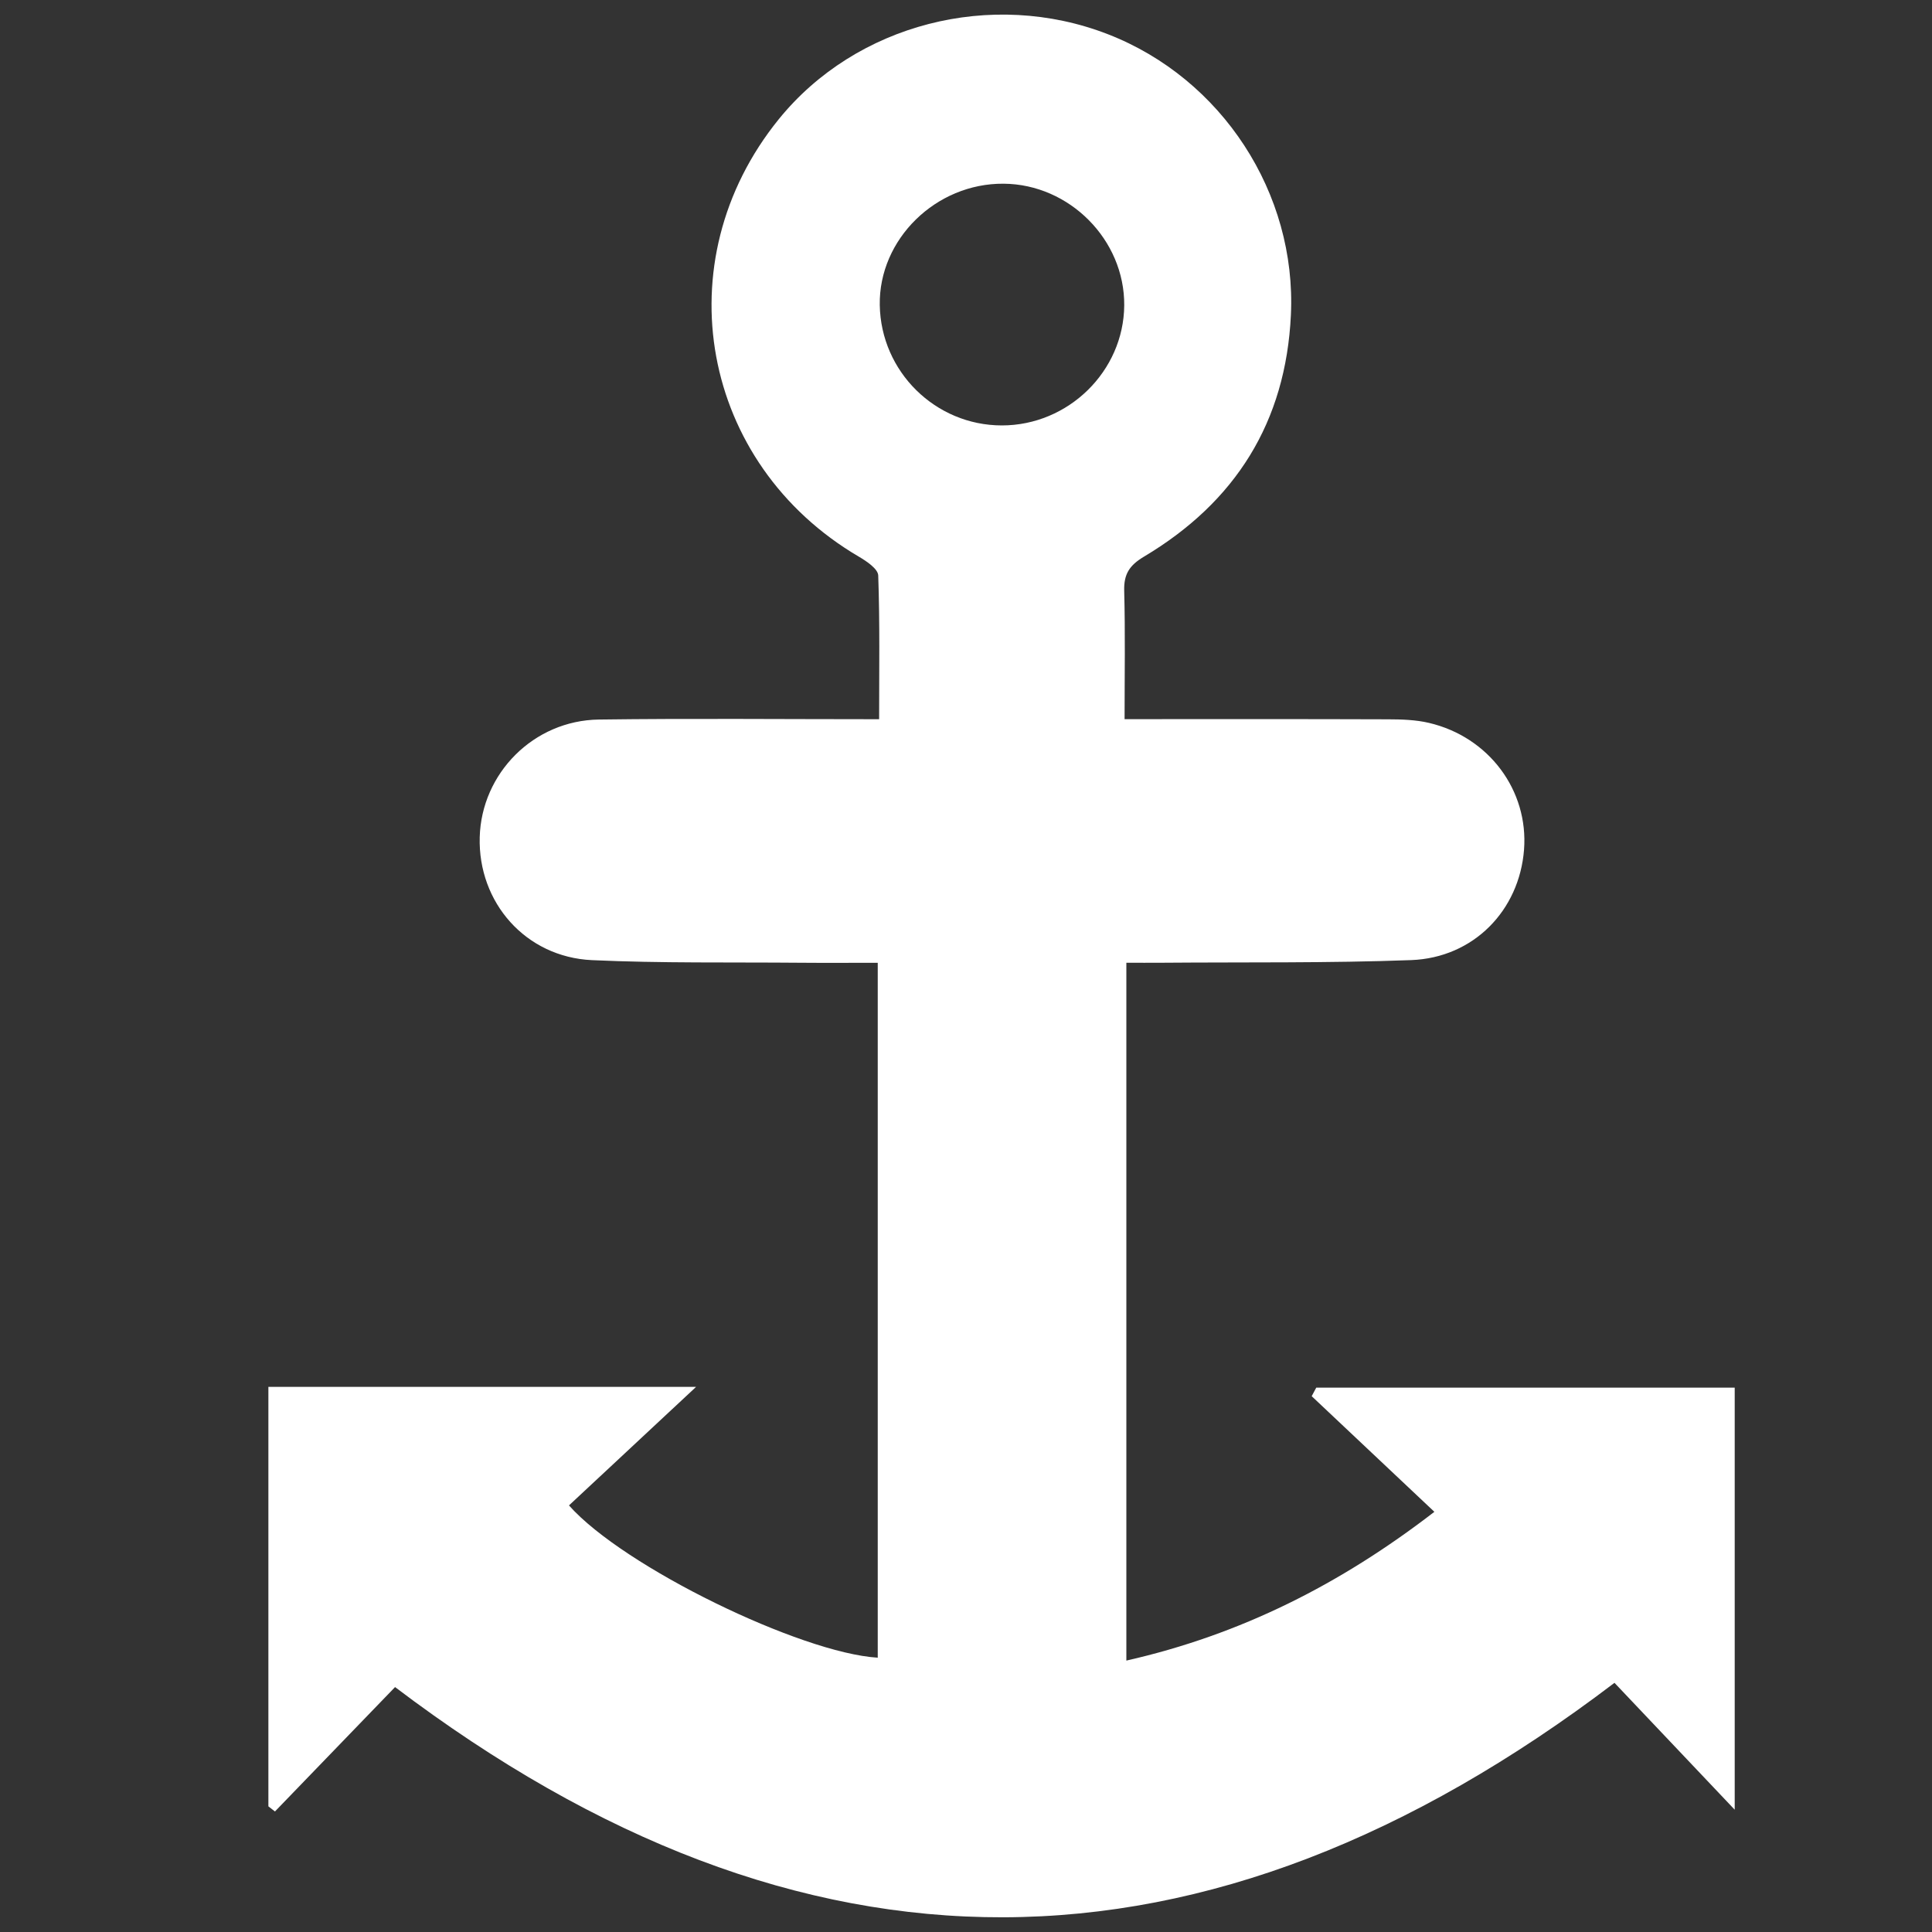 <?xml version="1.0" encoding="utf-8"?>
<!-- Generator: Adobe Illustrator 21.0.0, SVG Export Plug-In . SVG Version: 6.00 Build 0)  -->
<svg version="1.1" id="Layer_1" xmlns="http://www.w3.org/2000/svg" xmlns:xlink="http://www.w3.org/1999/xlink" x="0px" y="0px"
	 viewBox="0 0 60 60" enable-background="new 0 0 60 60" xml:space="preserve">
<rect x="0" y="0" width="60" height="60" fill="#333333" stroke="none"/>
<path fill="#FFFFFF" d="M8.335,56.098c0-4.338,0-8.677,0-13.027c4.368,0,8.689,0,13.282,0c-1.445,1.348-2.702,2.519-3.947,3.681
	c1.692,1.911,7.205,4.585,9.589,4.729c0-7.163,0-14.324,0-21.581c-0.834,0-1.619,0.006-2.404-0.001
	c-2.158-0.019-4.318,0.018-6.472-0.081c-2.061-0.095-3.541-1.792-3.485-3.818c0.054-1.984,1.674-3.627,3.701-3.654
	c2.855-0.038,5.711-0.01,8.703-0.01c0-1.517,0.024-2.992-0.028-4.465c-0.007-0.203-0.359-0.441-0.598-0.581
	c-4.917-2.883-6.073-9.163-2.493-13.585c2.398-2.962,6.608-4.049,10.227-2.641c3.543,1.378,5.858,4.941,5.68,8.716
	c-0.157,3.335-1.726,5.815-4.561,7.506c-0.453,0.27-0.63,0.542-0.616,1.062c0.035,1.298,0.012,2.597,0.012,3.986
	c2.79,0,5.488-0.005,8.185,0.005c0.422,0.001,0.856,0.015,1.264,0.11c1.866,0.437,3.099,2.101,2.956,3.941
	c-0.146,1.883-1.564,3.354-3.505,3.427c-2.58,0.096-5.166,0.061-7.749,0.082c-0.358,0.003-0.715,0-1.096,0c0,7.27,0,14.43,0,21.672
	c3.555-0.806,6.65-2.372,9.566-4.62c-1.309-1.234-2.559-2.413-3.81-3.591c0.047-0.088,0.094-0.176,0.141-0.265
	c4.307,0,8.615,0,12.996,0c0,4.296,0,8.653,0,13.107c-1.278-1.348-2.515-2.653-3.734-3.94c-12.732,9.681-25.251,9.692-37.87,0.132
	c-1.22,1.264-2.475,2.563-3.73,3.863C8.473,56.205,8.404,56.152,8.335,56.098z M31.113,13.212c2.066,0.001,3.785-1.684,3.801-3.728
	c0.016-2.033-1.698-3.763-3.745-3.779c-2.104-0.017-3.881,1.725-3.847,3.769C27.356,11.542,29.049,13.211,31.113,13.212z"/>
</svg>
